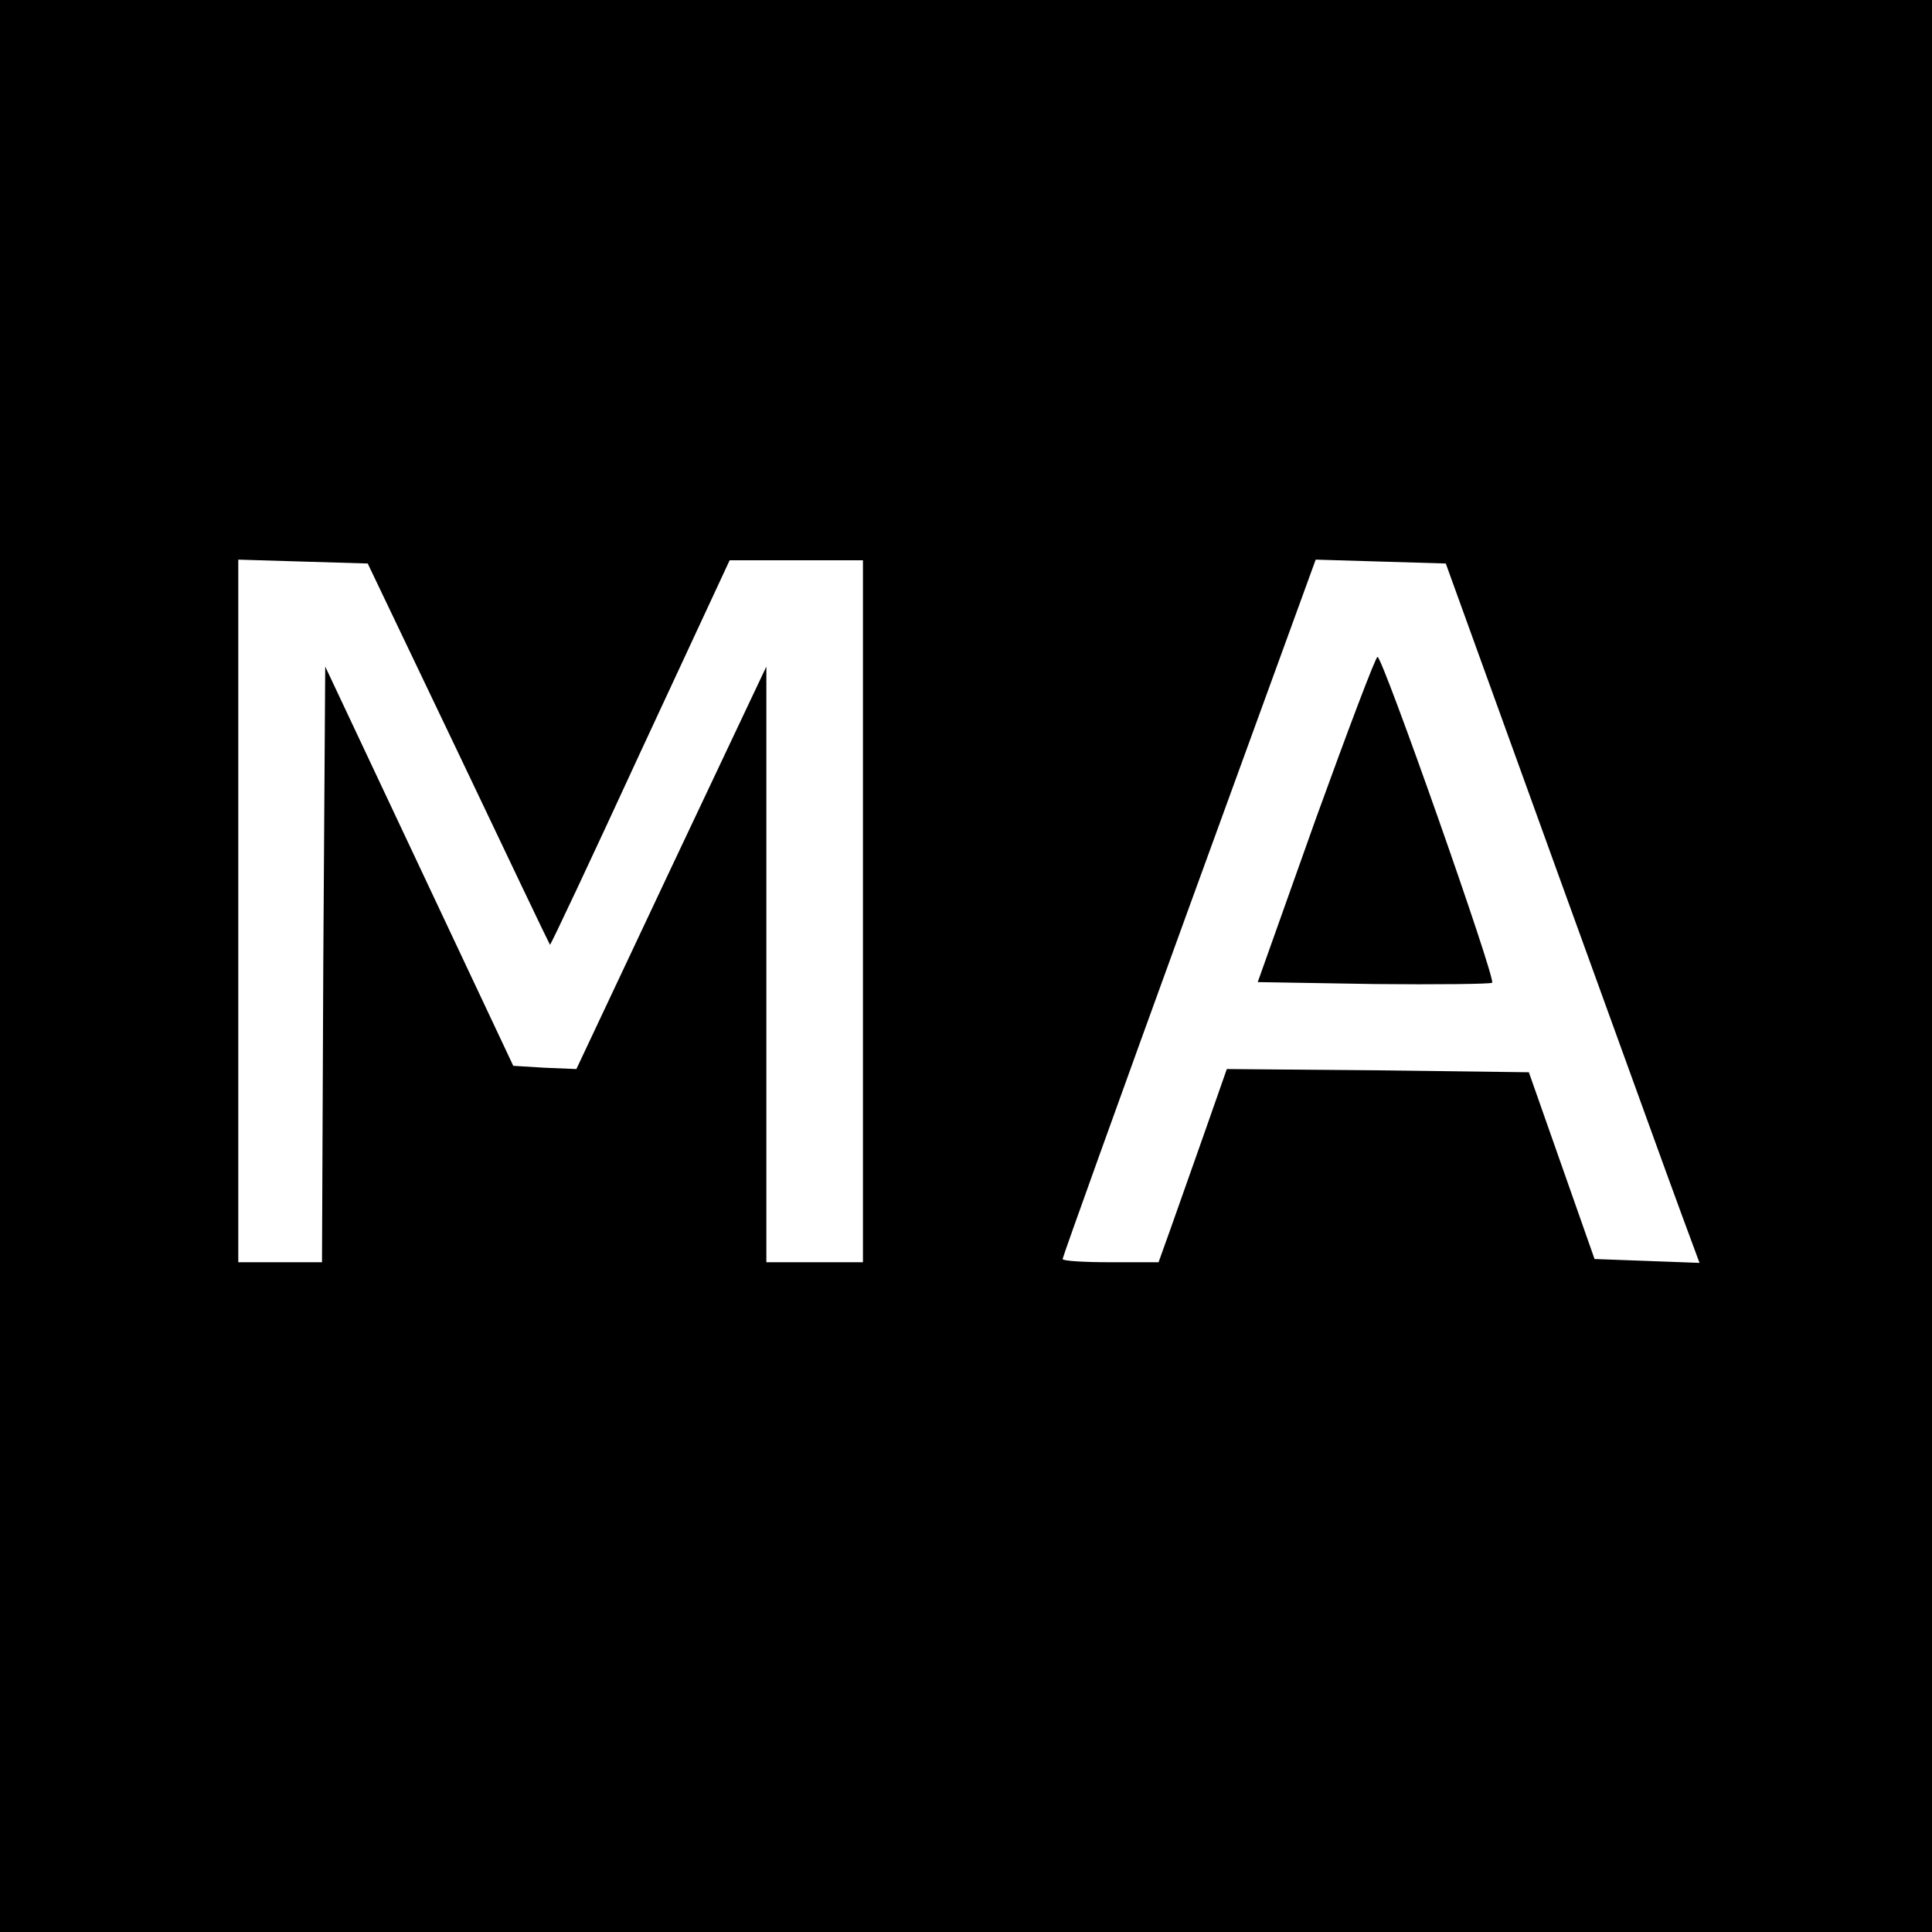 <?xml version="1.0" standalone="no"?>
<!DOCTYPE svg PUBLIC "-//W3C//DTD SVG 20010904//EN"
 "http://www.w3.org/TR/2001/REC-SVG-20010904/DTD/svg10.dtd">
<svg version="1.0" xmlns="http://www.w3.org/2000/svg"
 width="300pt" height="300pt" viewBox="0 0 300 300"
 preserveAspectRatio="xMidYMid meet">
<g transform="translate(0,300) scale(0.1,-0.1)"
fill="#000000" stroke="none">
<path d="M0 1500 l0 -1500 1500 0 1500 0 0 1500 0 1500 -1500 0 -1500 0 0
-1500z m712 330 c77 -162 141 -296 142 -297 1 -1 64 133 140 298 l139 299 103
0 104 0 0 -545 0 -545 -75 0 -75 0 0 463 0 462 -148 -313 -147 -312 -49 2 -49
3 -146 310 -146 310 -3 -462 -2 -463 -65 0 -65 0 0 545 0 546 100 -3 101 -3
141 -295z m1703 -175 c94 -259 182 -503 197 -543 l27 -73 -81 3 -82 3 -51 145
-51 145 -235 3 -234 2 -34 -97 c-19 -54 -43 -122 -53 -150 l-19 -53 -75 0
c-41 0 -74 2 -74 5 0 3 88 248 196 545 l197 541 101 -3 101 -3 170 -470z"/>
<path d="M2043 1728 l-90 -253 180 -3 c99 -1 182 0 184 2 6 6 -170 506 -178
506 -3 0 -46 -114 -96 -252z"/>
</g>
</svg>
